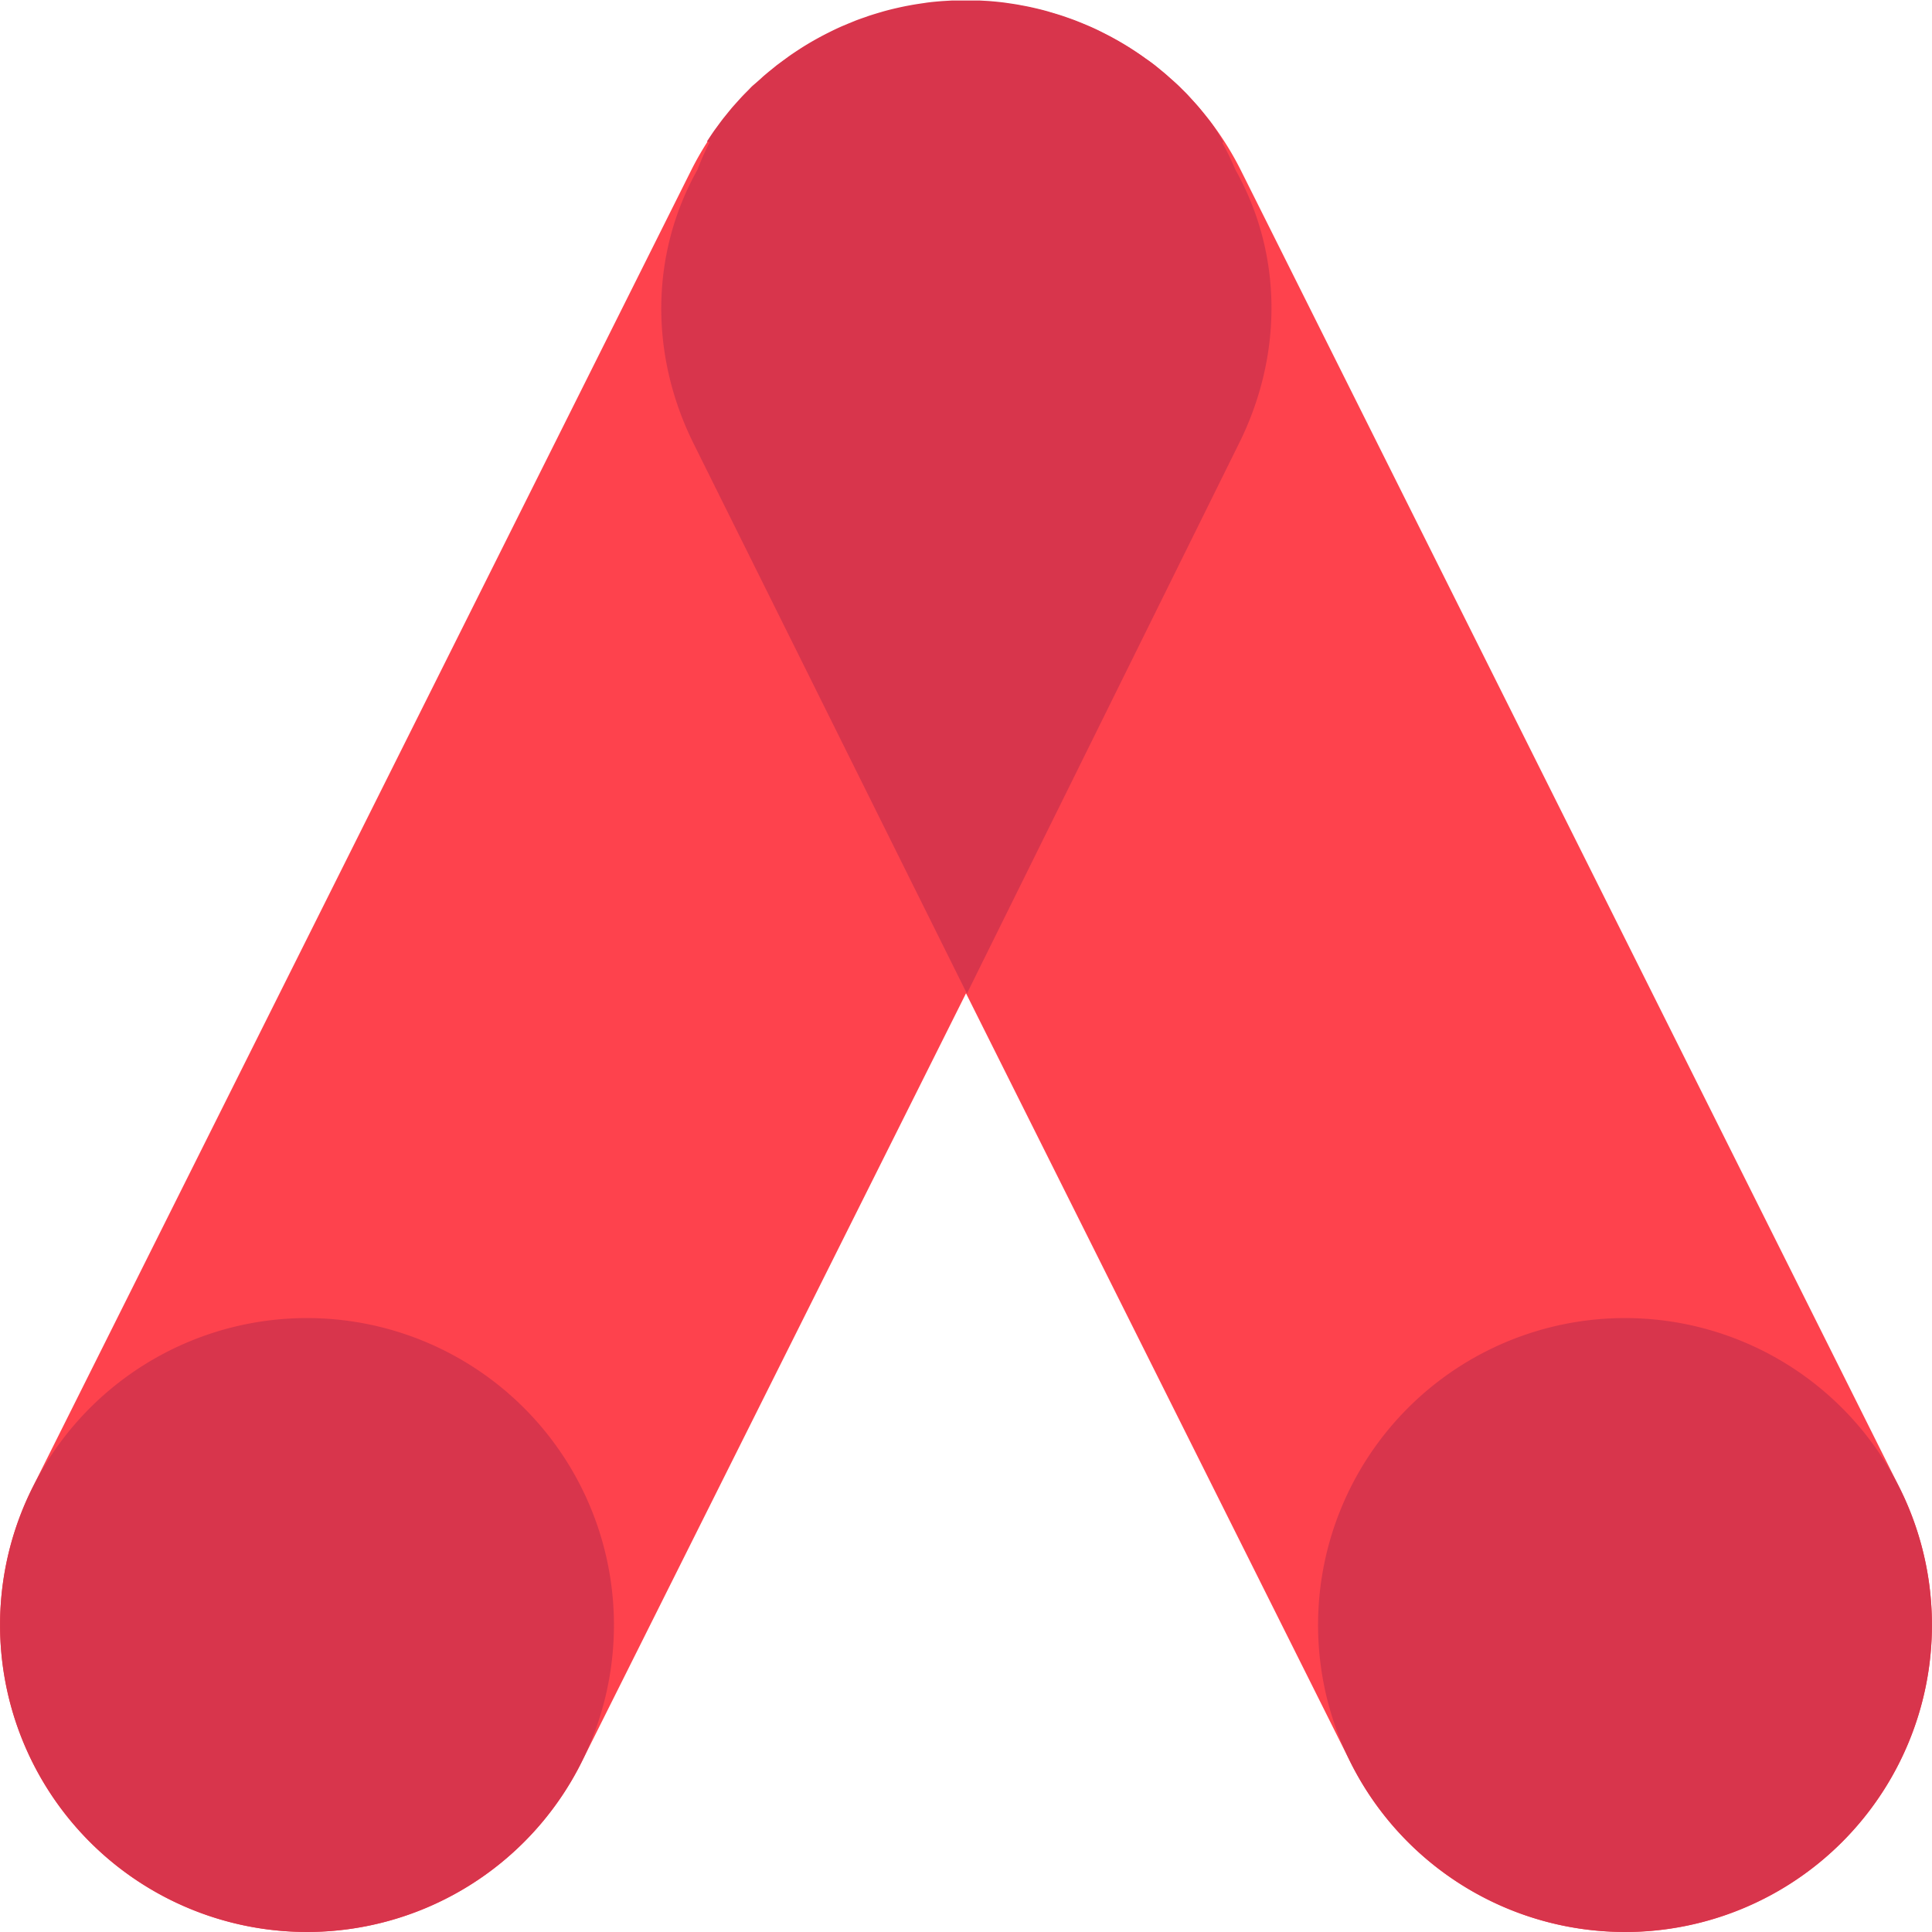 <?xml version="1.0" encoding="UTF-8"?> <svg xmlns="http://www.w3.org/2000/svg" data-name="Layer 1" viewBox="0 0 300 300"><path d="M47.63 300a47.68 47.68 0 0 1-42.59-69L107.37 26.36a47.662 47.662 0 0 1 85.26 42.63L90.3 273.64A47.66 47.66 0 0 1 47.63 300" fill="#fe424d"></path><path d="M252.37 300a47.66 47.66 0 0 1-42.67-26.36L107.37 68.98a47.662 47.662 0 0 1 85.26-42.63l102.33 204.66a47.68 47.68 0 0 1-42.59 69" fill="#fe424d"></path><path d="M189.91 22.13c0-.07.07-.14 0-.22-.37-.59-.68-1.16-1.07-1.73-.13-.18-.23-.36-.36-.54-.32-.45-.63-.89-1-1.33l-.56-.71c-.3-.37-.59-.73-.89-1.09l-.71-.79-.84-.93c-.28-.31-.56-.57-.84-.85s-.53-.54-.8-.79-.65-.6-1-.89l-.74-.67c-.37-.32-.76-.63-1.14-.95l-.65-.53c-.46-.35-.92-.7-1.39-1l-.48-.35q-.89-.63-1.82-1.22l-.12-.08a48.14 48.14 0 0 0-4.24-2.39q-1-.52-2.11-1l-1-.42-1.11-.45c-.5-.19-1-.37-1.5-.54l-.63-.22c-.59-.19-1.18-.37-1.77-.54l-.39-.12c-.63-.18-1.27-.34-1.9-.49l-.31-.07c-.64-.15-1.28-.28-1.92-.39l-.34-.07c-.61-.11-1.23-.2-1.85-.29l-.48-.07c-.56-.07-1.12-.13-1.68-.18l-.7-.06-1.45-.08h-4.31l-1.53.09-.61.05c-.59.05-1.18.11-1.77.19l-.39.06c-.64.09-1.29.19-1.93.3l-.26.05q-1 .18-2 .41l-.22.05q-1 .23-2 .51l-.3.09q-.93.27-1.86.57l-.53.19c-.53.18-1.07.37-1.59.57l-1 .41-1.1.46q-1.06.47-2.1 1a48.25 48.25 0 0 0-4.23 2.39l-.18.12c-.6.39-1.19.78-1.77 1.19l-.51.38c-.46.33-.91.67-1.36 1l-.67.55c-.38.3-.75.61-1.12.92s-.51.46-.77.69-.64.57-1 .87-.55.54-.82.81-.55.55-.82.83-.58.63-.86.94-.47.52-.7.78-.61.73-.91 1.1l-.56.69c-.34.44-.67.89-1 1.34l-.39.53c-.4.57-.79 1.16-1.17 1.75 0 .07.42.13.38.2a43.35 43.35 0 0 0-1.88 4.23c-7.27 13-7.48 28.68-.51 42.63l42.37 85.26 42.17-85.26c7-13.95 6.81-29.67-.46-42.63a44.66 44.66 0 0 0-2.05-4.23M95.33 252.33a47.66 47.66 0 1 1-47.66-47.66 47.66 47.66 0 0 1 47.66 47.66m204.66 0a47.66 47.66 0 1 1-47.66-47.66 47.66 47.66 0 0 1 47.66 47.66" fill="#d8354c"></path></svg> 